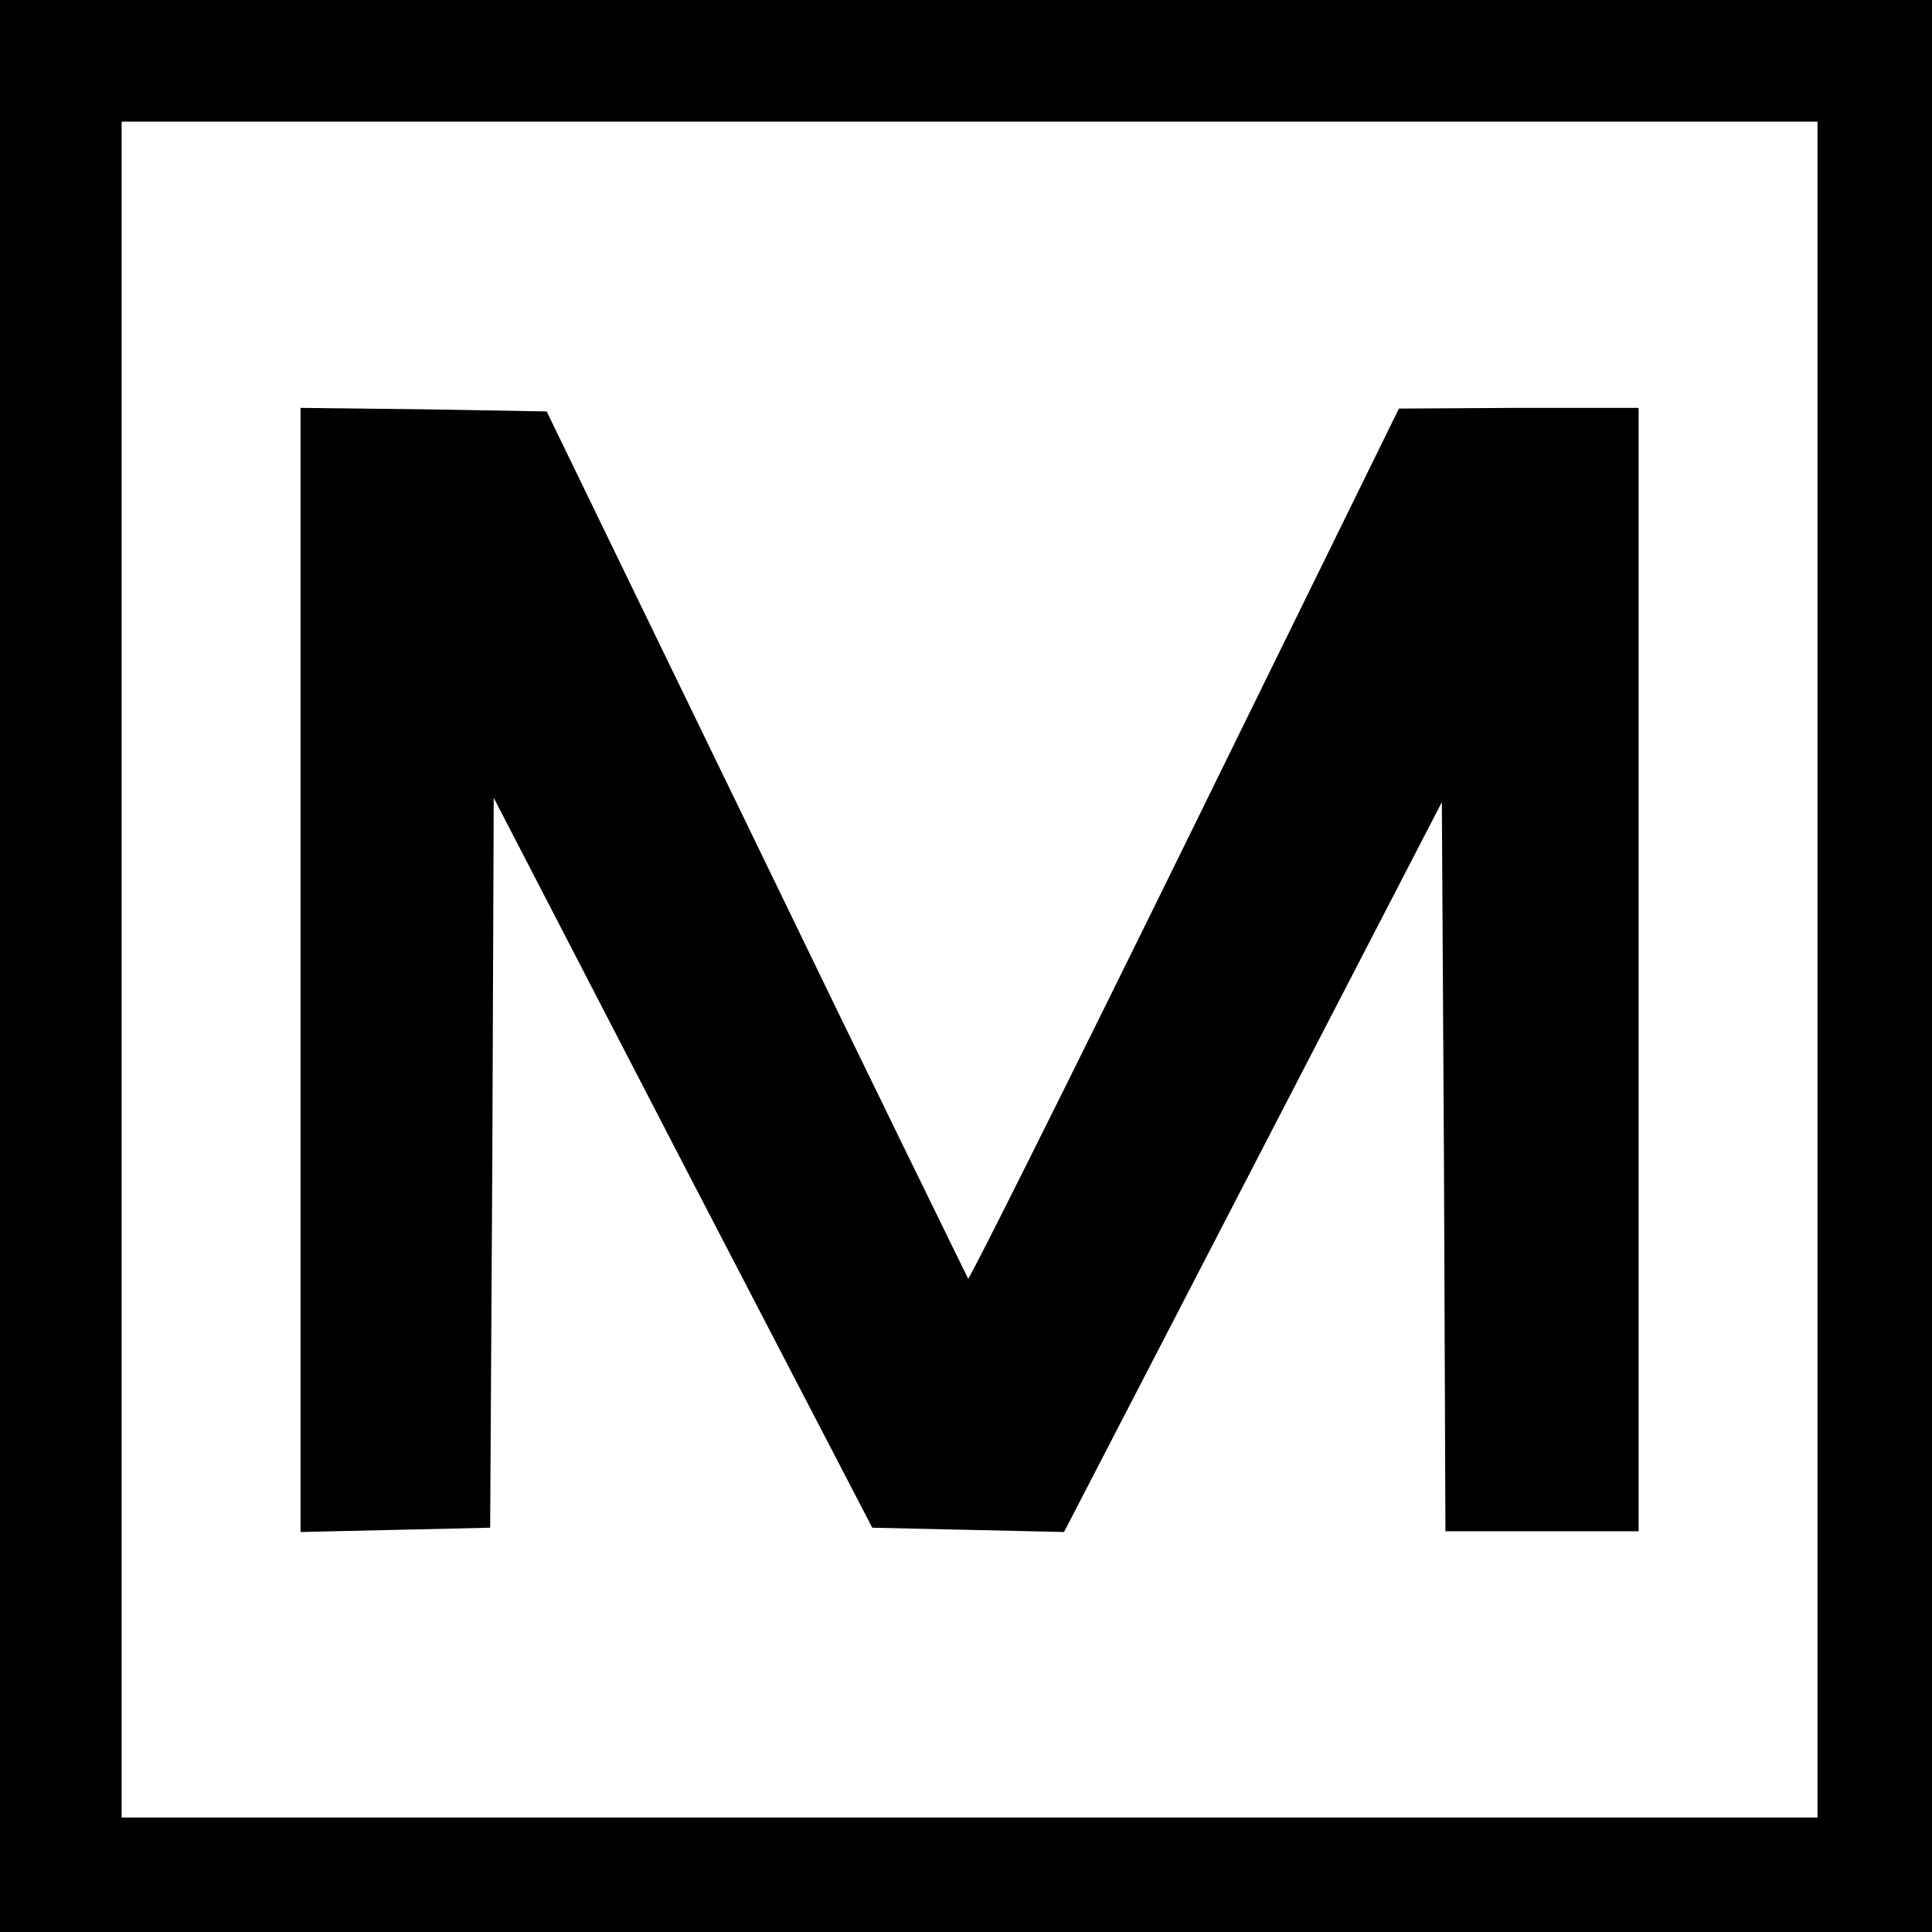 <svg version="1" xmlns="http://www.w3.org/2000/svg" width="360" height="360" viewBox="0 0 270 270"><path d="M0 135v135h270V0H0v135zm254 .5V254H17V17h237v118.5z"/><path d="M42 135.5v78.6l13.3-.3 13.2-.3.3-51 .2-51 26.4 51 26.5 51 13.4.3 13.4.3 26.4-51 26.4-51 .3 51 .2 50.9h27V57h-16.7l-16.8.1-29.9 60.9c-16.5 33.6-30.1 60.8-30.3 60.7-.1-.2-13.5-27.5-29.6-60.8L76.4 57.5l-17.2-.3L42 57v78.5z"/></svg>
